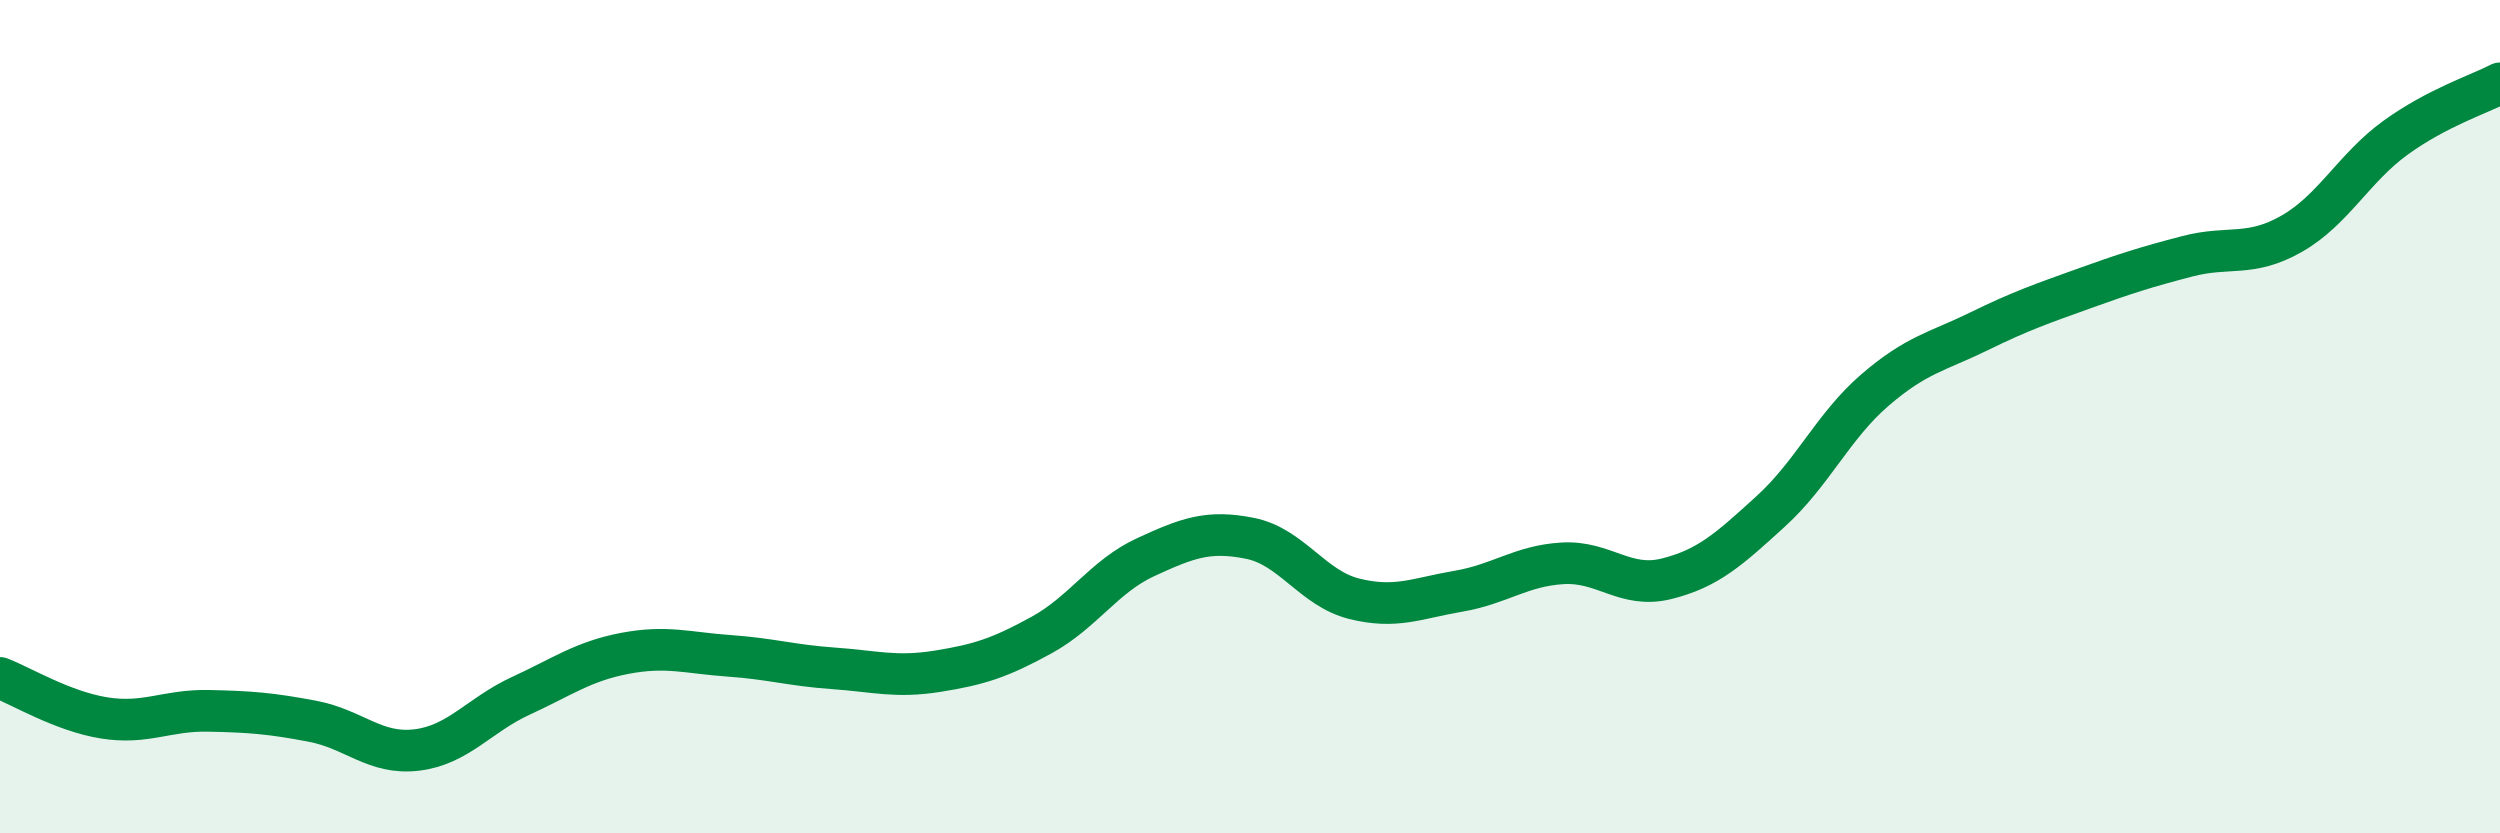 
    <svg width="60" height="20" viewBox="0 0 60 20" xmlns="http://www.w3.org/2000/svg">
      <path
        d="M 0,16.27 C 0.5,16.46 1.5,17.07 2.5,17.23 C 3.5,17.39 4,17.04 5,17.06 C 6,17.08 6.5,17.12 7.5,17.31 C 8.5,17.5 9,18.12 10,18 C 11,17.88 11.5,17.16 12.5,16.7 C 13.5,16.24 14,15.87 15,15.68 C 16,15.49 16.5,15.67 17.5,15.74 C 18.5,15.81 19,15.97 20,16.04 C 21,16.11 21.5,16.27 22.5,16.11 C 23.5,15.95 24,15.79 25,15.24 C 26,14.69 26.5,13.83 27.5,13.37 C 28.5,12.91 29,12.72 30,12.92 C 31,13.12 31.5,14.12 32.5,14.37 C 33.5,14.62 34,14.36 35,14.19 C 36,14.02 36.5,13.58 37.5,13.52 C 38.5,13.46 39,14.14 40,13.89 C 41,13.64 41.5,13.18 42.5,12.27 C 43.5,11.36 44,10.22 45,9.36 C 46,8.5 46.5,8.44 47.5,7.95 C 48.5,7.46 49,7.29 50,6.93 C 51,6.57 51.5,6.41 52.5,6.15 C 53.5,5.89 54,6.18 55,5.61 C 56,5.04 56.5,4.02 57.5,3.3 C 58.5,2.58 59.5,2.26 60,2L60 20L0 20Z"
        fill="#008740"
        opacity="0.1"
        stroke-linecap="round"
        stroke-linejoin="round"
      />
      <path
        d="M 0,16.27 C 0.5,16.46 1.5,17.07 2.5,17.23 C 3.5,17.39 4,17.04 5,17.06 C 6,17.08 6.5,17.12 7.5,17.31 C 8.5,17.5 9,18.12 10,18 C 11,17.88 11.5,17.16 12.5,16.7 C 13.5,16.24 14,15.87 15,15.68 C 16,15.49 16.5,15.67 17.5,15.74 C 18.5,15.81 19,15.97 20,16.04 C 21,16.11 21.5,16.27 22.5,16.11 C 23.5,15.95 24,15.79 25,15.24 C 26,14.69 26.5,13.83 27.5,13.37 C 28.5,12.91 29,12.72 30,12.92 C 31,13.12 31.5,14.12 32.5,14.37 C 33.5,14.62 34,14.36 35,14.19 C 36,14.02 36.5,13.58 37.5,13.52 C 38.5,13.46 39,14.14 40,13.89 C 41,13.64 41.5,13.18 42.5,12.27 C 43.5,11.36 44,10.22 45,9.36 C 46,8.5 46.5,8.44 47.5,7.95 C 48.5,7.46 49,7.29 50,6.93 C 51,6.57 51.5,6.41 52.5,6.15 C 53.5,5.89 54,6.18 55,5.61 C 56,5.04 56.5,4.02 57.5,3.3 C 58.5,2.58 59.5,2.26 60,2"
        stroke="#008740"
        stroke-width="1"
        fill="none"
        stroke-linecap="round"
        stroke-linejoin="round"
      />
    </svg>
  